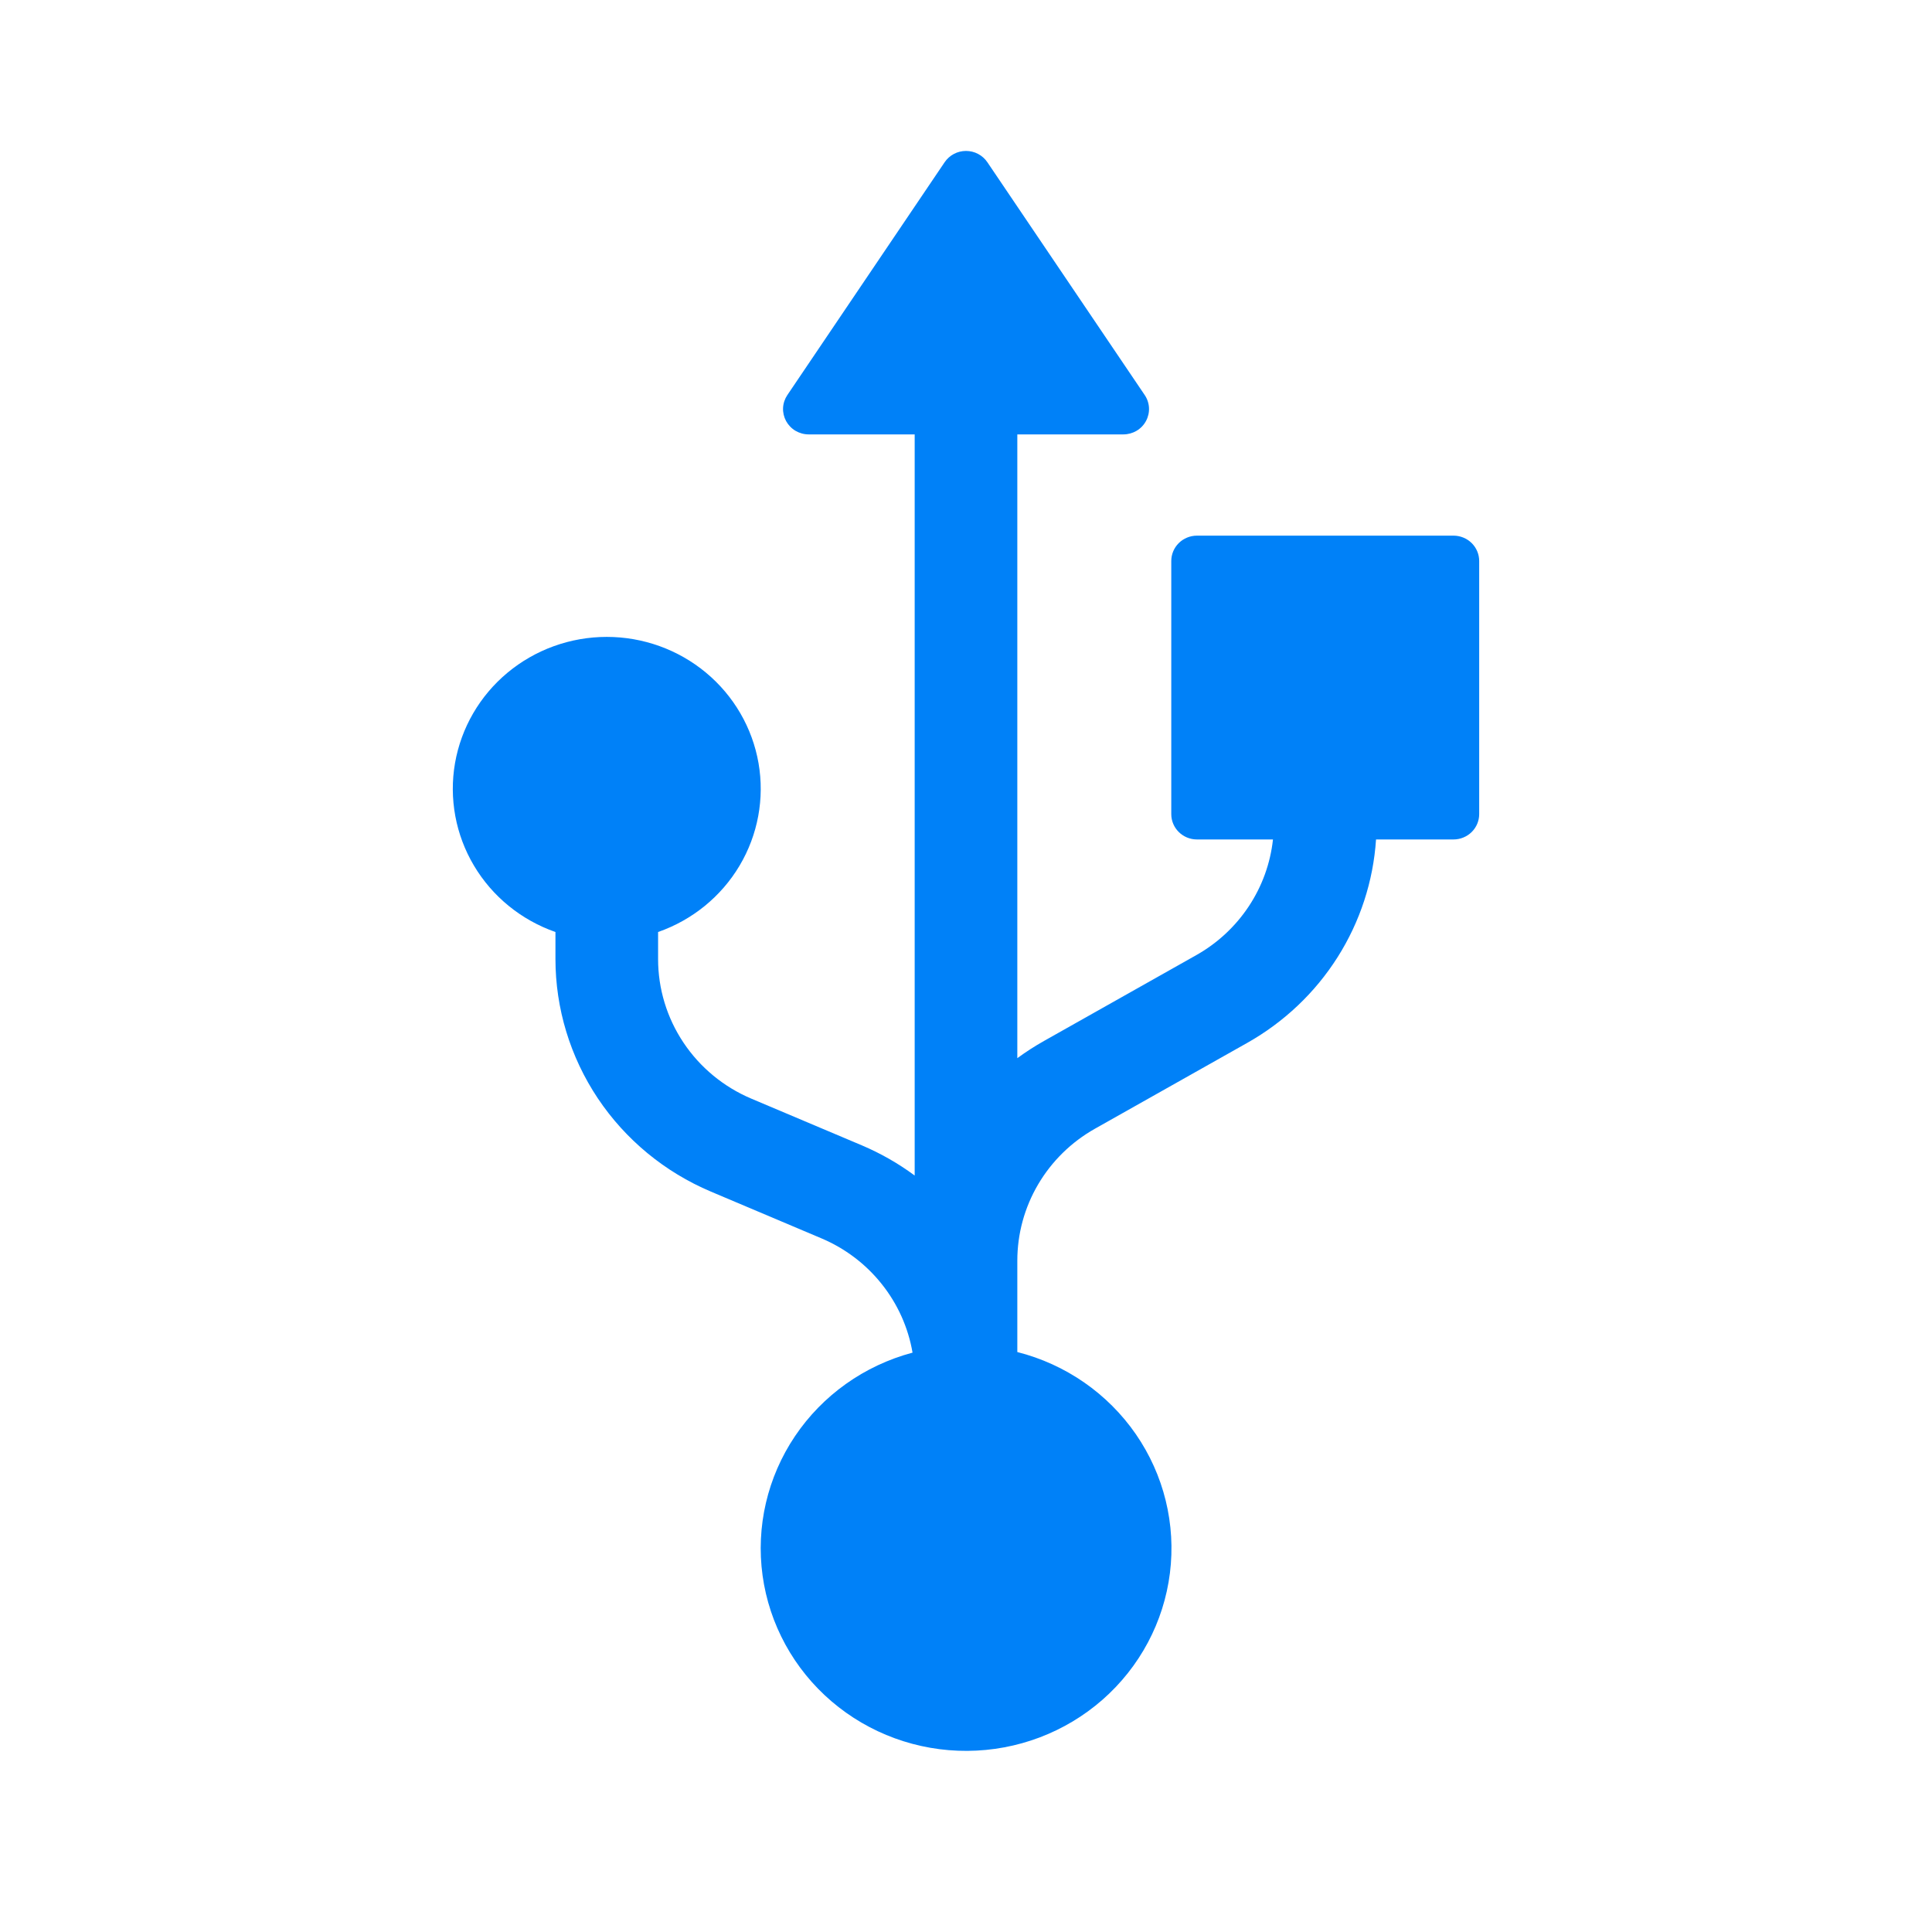 <?xml version="1.0" encoding="UTF-8"?> <svg xmlns="http://www.w3.org/2000/svg" width="64" height="64" viewBox="0 0 64 64" fill="none"> <path d="M31.293 5.373L26.081 13.088C25.996 13.215 25.947 13.361 25.94 13.513C25.933 13.664 25.968 13.814 26.04 13.948C26.113 14.081 26.221 14.193 26.352 14.271C26.484 14.348 26.634 14.39 26.788 14.39H30.3V38.941C29.759 38.54 29.171 38.205 28.549 37.941L24.891 36.395C23.973 36.007 23.19 35.361 22.641 34.538C22.091 33.715 21.799 32.751 21.8 31.766V30.874C22.934 30.478 23.89 29.7 24.499 28.676C25.108 27.652 25.33 26.449 25.127 25.279C24.923 24.109 24.307 23.048 23.387 22.283C22.467 21.518 21.303 21.098 20.1 21.098C18.897 21.098 17.733 21.518 16.813 22.283C15.893 23.048 15.277 24.109 15.073 25.279C14.87 26.449 15.092 27.652 15.701 28.676C16.31 29.7 17.266 30.478 18.4 30.874V31.766C18.4 33.407 18.888 35.012 19.803 36.383C20.719 37.753 22.022 38.828 23.551 39.474L27.209 41.021C27.994 41.352 28.681 41.873 29.208 42.535C29.736 43.196 30.087 43.978 30.229 44.808C28.633 45.233 27.249 46.217 26.335 47.575C25.421 48.934 25.039 50.575 25.261 52.19C25.484 53.806 26.294 55.287 27.542 56.356C28.79 57.425 30.39 58.01 32.043 58C33.696 57.99 35.288 57.388 36.524 56.304C37.759 55.22 38.552 53.73 38.755 52.112C38.958 50.494 38.557 48.858 37.627 47.51C36.696 46.162 35.301 45.194 33.7 44.788V41.762C33.7 40.875 33.937 40.003 34.389 39.235C34.84 38.468 35.489 37.831 36.27 37.391L41.316 34.547C42.536 33.859 43.565 32.884 44.31 31.707C45.054 30.531 45.492 29.192 45.583 27.808H48.15C48.375 27.808 48.592 27.719 48.751 27.562C48.91 27.405 49 27.192 49 26.969V18.583C49 18.361 48.91 18.147 48.751 17.99C48.592 17.833 48.375 17.744 48.15 17.744H39.65C39.425 17.744 39.208 17.833 39.049 17.99C38.89 18.147 38.8 18.361 38.8 18.583V26.969C38.8 27.432 39.181 27.808 39.65 27.808H42.169C42.083 28.599 41.808 29.359 41.367 30.024C40.925 30.691 40.33 31.244 39.63 31.639L34.584 34.483C34.278 34.655 33.983 34.846 33.7 35.053V14.39H37.212C37.366 14.39 37.517 14.349 37.65 14.271C37.782 14.193 37.89 14.081 37.962 13.947C38.035 13.813 38.069 13.662 38.062 13.51C38.054 13.358 38.005 13.211 37.919 13.085L32.707 5.373C32.63 5.259 32.524 5.164 32.401 5.099C32.278 5.034 32.14 5 32 5C31.86 5 31.722 5.034 31.599 5.099C31.476 5.164 31.37 5.259 31.293 5.373Z" fill="#0081F8"></path> </svg> 